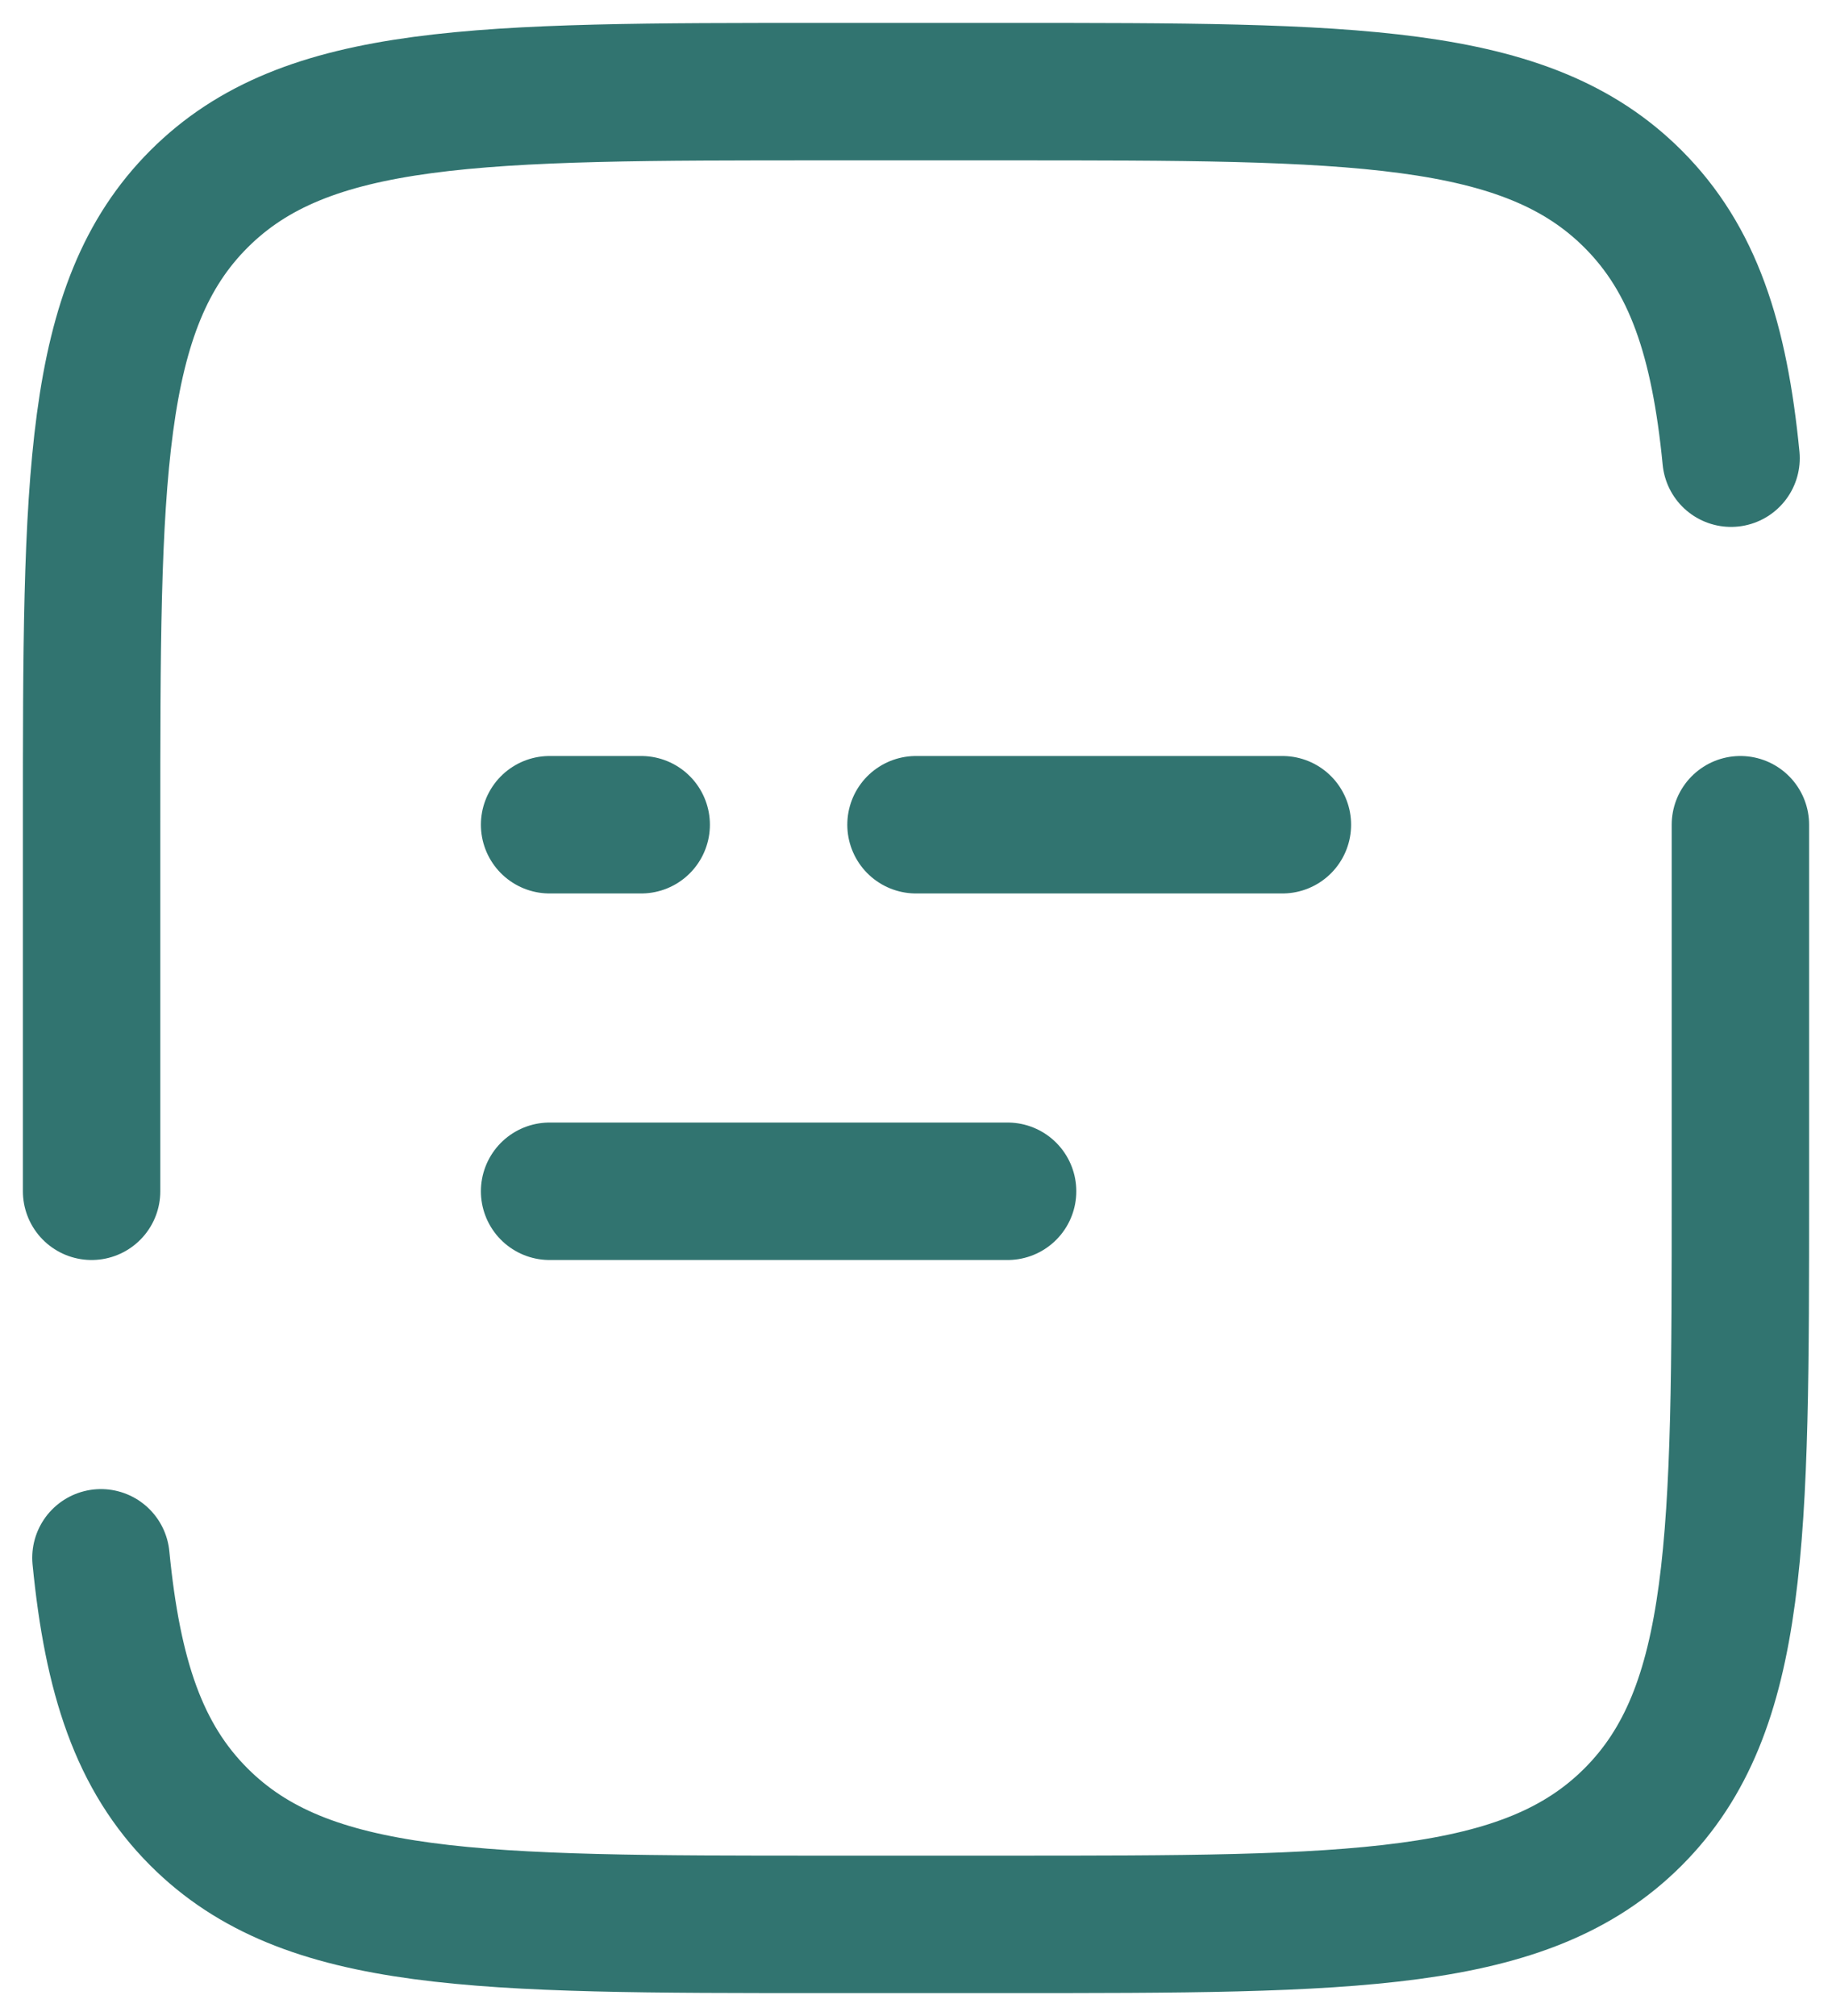 <svg width="20" height="22" viewBox="0 0 20 22" fill="none" xmlns="http://www.w3.org/2000/svg">
<path d="M1 13V9C1 5.229 1 3.343 2.172 2.172C3.343 1 5.229 1 9 1H11C14.771 1 16.657 1 17.828 2.172C18.482 2.825 18.771 3.7 18.898 5M19 9V13C19 16.771 19 18.657 17.828 19.828C16.657 21 14.771 21 11 21H9C5.229 21 3.343 21 2.172 19.828C1.518 19.175 1.229 18.3 1.102 17M6 13H11M6 9H7M14 9H10" stroke="#317470" stroke-width="1.5" stroke-linecap="round"/>
</svg>
